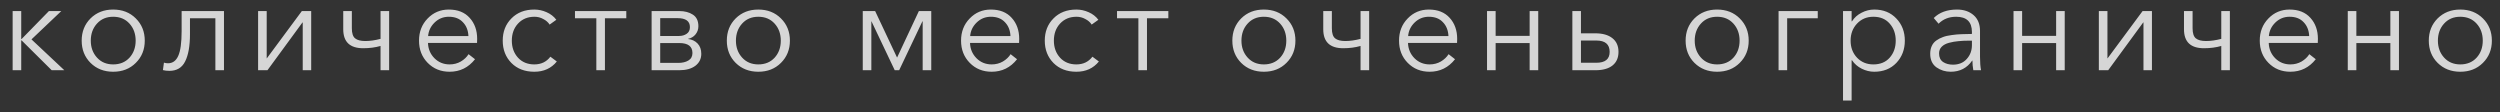 <?xml version="1.0" encoding="UTF-8"?> <svg xmlns="http://www.w3.org/2000/svg" width="178" height="8" viewBox="0 0 178 8" fill="none"><rect x="0" y="0" width="178" height="8" fill="#333333" stroke="none"/> <path opacity="0.8" d="M0.9 5V0.788H1.512V2.777H1.539L3.483 0.788H4.365L2.241 2.804L4.581 5H3.681L1.539 2.876H1.512V5H0.9ZM8.057 5.108C7.409 5.108 6.872 4.898 6.446 4.478C6.026 4.058 5.816 3.53 5.816 2.894C5.816 2.258 6.026 1.73 6.446 1.31C6.872 0.89 7.409 0.68 8.057 0.68C8.711 0.68 9.248 0.89 9.668 1.31C10.094 1.73 10.307 2.258 10.307 2.894C10.307 3.53 10.094 4.058 9.668 4.478C9.248 4.898 8.711 5.108 8.057 5.108ZM8.057 4.586C8.537 4.586 8.924 4.427 9.218 4.109C9.512 3.785 9.659 3.38 9.659 2.894C9.659 2.408 9.512 2.003 9.218 1.679C8.924 1.355 8.537 1.193 8.057 1.193C7.583 1.193 7.199 1.355 6.905 1.679C6.611 2.003 6.464 2.408 6.464 2.894C6.464 3.374 6.611 3.776 6.905 4.1C7.199 4.424 7.583 4.586 8.057 4.586ZM12.059 5.045C11.885 5.045 11.732 5.027 11.6 4.991L11.672 4.46C11.762 4.49 11.858 4.505 11.96 4.505C12.29 4.505 12.533 4.331 12.689 3.983C12.851 3.629 12.932 3.038 12.932 2.21V0.788H15.947V5H15.335V1.301H13.526V2.426C13.526 3.272 13.412 3.92 13.184 4.37C12.962 4.82 12.587 5.045 12.059 5.045ZM18.377 5V0.788H18.989V4.154H18.998L21.491 0.788H22.157V5H21.554V1.598H21.536L19.043 5H18.377ZM27.094 5V3.272C26.722 3.38 26.311 3.434 25.861 3.434C24.913 3.434 24.439 2.984 24.439 2.084V0.788H25.051V2.012C25.051 2.366 25.129 2.606 25.285 2.732C25.441 2.858 25.681 2.921 26.005 2.921C26.341 2.921 26.704 2.87 27.094 2.768V0.788H27.706V5H27.094ZM32.011 5.108C31.387 5.108 30.869 4.898 30.454 4.478C30.041 4.058 29.834 3.53 29.834 2.894C29.834 2.264 30.038 1.739 30.445 1.319C30.854 0.893 31.358 0.68 31.957 0.68C32.593 0.68 33.089 0.878 33.443 1.274C33.797 1.664 33.974 2.162 33.974 2.768C33.974 2.888 33.971 2.984 33.965 3.056H30.473C30.485 3.482 30.637 3.845 30.931 4.145C31.226 4.439 31.585 4.586 32.011 4.586C32.306 4.586 32.572 4.517 32.812 4.379C33.053 4.235 33.236 4.061 33.361 3.857L33.821 4.217C33.352 4.811 32.749 5.108 32.011 5.108ZM30.482 2.57H33.352C33.334 2.162 33.203 1.832 32.956 1.58C32.717 1.322 32.383 1.193 31.957 1.193C31.561 1.193 31.223 1.331 30.941 1.607C30.665 1.877 30.512 2.198 30.482 2.57ZM39.646 4.379C39.25 4.865 38.716 5.108 38.044 5.108C37.372 5.108 36.829 4.901 36.415 4.487C36.001 4.067 35.794 3.536 35.794 2.894C35.794 2.252 36.001 1.724 36.415 1.31C36.829 0.89 37.372 0.68 38.044 0.68C38.344 0.68 38.635 0.743 38.917 0.869C39.205 0.995 39.436 1.175 39.61 1.409L39.133 1.751C39.031 1.589 38.881 1.457 38.683 1.355C38.491 1.247 38.281 1.193 38.053 1.193C37.573 1.193 37.183 1.355 36.883 1.679C36.589 1.997 36.442 2.402 36.442 2.894C36.442 3.38 36.589 3.785 36.883 4.109C37.177 4.427 37.564 4.586 38.044 4.586C38.53 4.586 38.911 4.403 39.187 4.037L39.646 4.379ZM42.459 5V1.301H40.938V0.788H44.592V1.301H43.071V5H42.459ZM46.395 5V0.788H48.366C48.75 0.788 49.071 0.872 49.329 1.04C49.593 1.208 49.725 1.484 49.725 1.868C49.725 2.09 49.656 2.285 49.518 2.453C49.386 2.615 49.209 2.72 48.987 2.768V2.777C49.269 2.807 49.497 2.915 49.671 3.101C49.845 3.287 49.932 3.53 49.932 3.83C49.932 4.184 49.791 4.469 49.509 4.685C49.227 4.895 48.846 5 48.366 5H46.395ZM47.007 4.478H48.294C48.588 4.478 48.828 4.421 49.014 4.307C49.206 4.193 49.302 4.016 49.302 3.776C49.302 3.302 48.99 3.065 48.366 3.065H47.007V4.478ZM47.007 2.561H48.348C48.558 2.561 48.738 2.51 48.888 2.408C49.044 2.306 49.122 2.147 49.122 1.931C49.122 1.505 48.828 1.292 48.24 1.292H47.007V2.561ZM53.991 5.108C53.343 5.108 52.806 4.898 52.38 4.478C51.96 4.058 51.75 3.53 51.75 2.894C51.75 2.258 51.96 1.73 52.38 1.31C52.806 0.89 53.343 0.68 53.991 0.68C54.645 0.68 55.182 0.89 55.602 1.31C56.028 1.73 56.241 2.258 56.241 2.894C56.241 3.53 56.028 4.058 55.602 4.478C55.182 4.898 54.645 5.108 53.991 5.108ZM53.991 4.586C54.471 4.586 54.858 4.427 55.152 4.109C55.446 3.785 55.593 3.38 55.593 2.894C55.593 2.408 55.446 2.003 55.152 1.679C54.858 1.355 54.471 1.193 53.991 1.193C53.517 1.193 53.133 1.355 52.839 1.679C52.545 2.003 52.398 2.408 52.398 2.894C52.398 3.374 52.545 3.776 52.839 4.1C53.133 4.424 53.517 4.586 53.991 4.586ZM61.428 5V0.788H62.31L63.867 4.091H63.876L65.424 0.788H66.306V5H65.694V1.517H65.676L64.02 5H63.705L62.049 1.517H62.04V5H61.428ZM70.605 5.108C69.981 5.108 69.462 4.898 69.048 4.478C68.634 4.058 68.427 3.53 68.427 2.894C68.427 2.264 68.631 1.739 69.039 1.319C69.447 0.893 69.951 0.68 70.551 0.68C71.187 0.68 71.682 0.878 72.036 1.274C72.39 1.664 72.567 2.162 72.567 2.768C72.567 2.888 72.564 2.984 72.558 3.056H69.066C69.078 3.482 69.231 3.845 69.525 4.145C69.819 4.439 70.179 4.586 70.605 4.586C70.899 4.586 71.166 4.517 71.406 4.379C71.646 4.235 71.829 4.061 71.955 3.857L72.414 4.217C71.946 4.811 71.343 5.108 70.605 5.108ZM69.075 2.57H71.946C71.928 2.162 71.796 1.832 71.55 1.58C71.31 1.322 70.977 1.193 70.551 1.193C70.155 1.193 69.816 1.331 69.534 1.607C69.258 1.877 69.105 2.198 69.075 2.57ZM78.24 4.379C77.844 4.865 77.31 5.108 76.638 5.108C75.966 5.108 75.423 4.901 75.009 4.487C74.595 4.067 74.388 3.536 74.388 2.894C74.388 2.252 74.595 1.724 75.009 1.31C75.423 0.89 75.966 0.68 76.638 0.68C76.938 0.68 77.229 0.743 77.511 0.869C77.799 0.995 78.03 1.175 78.204 1.409L77.727 1.751C77.625 1.589 77.475 1.457 77.277 1.355C77.085 1.247 76.875 1.193 76.647 1.193C76.167 1.193 75.777 1.355 75.477 1.679C75.183 1.997 75.036 2.402 75.036 2.894C75.036 3.38 75.183 3.785 75.477 4.109C75.771 4.427 76.158 4.586 76.638 4.586C77.124 4.586 77.505 4.403 77.781 4.037L78.24 4.379ZM81.053 5V1.301H79.532V0.788H83.186V1.301H81.665V5H81.053ZM89.984 5.108C89.335 5.108 88.799 4.898 88.373 4.478C87.953 4.058 87.743 3.53 87.743 2.894C87.743 2.258 87.953 1.73 88.373 1.31C88.799 0.89 89.335 0.68 89.984 0.68C90.638 0.68 91.174 0.89 91.594 1.31C92.02 1.73 92.234 2.258 92.234 2.894C92.234 3.53 92.02 4.058 91.594 4.478C91.174 4.898 90.638 5.108 89.984 5.108ZM89.984 4.586C90.463 4.586 90.85 4.427 91.144 4.109C91.439 3.785 91.585 3.38 91.585 2.894C91.585 2.408 91.439 2.003 91.144 1.679C90.85 1.355 90.463 1.193 89.984 1.193C89.51 1.193 89.126 1.355 88.832 1.679C88.537 2.003 88.391 2.408 88.391 2.894C88.391 3.374 88.537 3.776 88.832 4.1C89.126 4.424 89.51 4.586 89.984 4.586ZM96.871 5V3.272C96.499 3.38 96.088 3.434 95.638 3.434C94.69 3.434 94.216 2.984 94.216 2.084V0.788H94.828V2.012C94.828 2.366 94.906 2.606 95.062 2.732C95.218 2.858 95.458 2.921 95.782 2.921C96.118 2.921 96.481 2.87 96.871 2.768V0.788H97.483V5H96.871ZM101.789 5.108C101.165 5.108 100.646 4.898 100.232 4.478C99.817 4.058 99.611 3.53 99.611 2.894C99.611 2.264 99.814 1.739 100.223 1.319C100.631 0.893 101.135 0.68 101.735 0.68C102.371 0.68 102.866 0.878 103.22 1.274C103.574 1.664 103.751 2.162 103.751 2.768C103.751 2.888 103.748 2.984 103.742 3.056H100.25C100.262 3.482 100.415 3.845 100.709 4.145C101.003 4.439 101.363 4.586 101.789 4.586C102.083 4.586 102.35 4.517 102.59 4.379C102.83 4.235 103.013 4.061 103.139 3.857L103.598 4.217C103.13 4.811 102.527 5.108 101.789 5.108ZM100.259 2.57H103.13C103.112 2.162 102.98 1.832 102.734 1.58C102.494 1.322 102.161 1.193 101.735 1.193C101.339 1.193 101 1.331 100.718 1.607C100.442 1.877 100.289 2.198 100.259 2.57ZM105.877 5V0.788H106.489V2.552H108.91V0.788H109.522V5H108.91V3.065H106.489V5H105.877ZM111.952 5V0.788H112.564V2.372H113.581C114.103 2.372 114.508 2.486 114.796 2.714C115.09 2.942 115.237 3.269 115.237 3.695C115.237 4.115 115.093 4.439 114.805 4.667C114.523 4.889 114.118 5 113.59 5H111.952ZM112.564 4.469H113.653C114.289 4.469 114.607 4.211 114.607 3.695C114.607 3.155 114.289 2.885 113.653 2.885H112.564V4.469ZM122.257 5.108C121.609 5.108 121.072 4.898 120.646 4.478C120.226 4.058 120.016 3.53 120.016 2.894C120.016 2.258 120.226 1.73 120.646 1.31C121.072 0.89 121.609 0.68 122.257 0.68C122.911 0.68 123.448 0.89 123.868 1.31C124.294 1.73 124.507 2.258 124.507 2.894C124.507 3.53 124.294 4.058 123.868 4.478C123.448 4.898 122.911 5.108 122.257 5.108ZM122.257 4.586C122.737 4.586 123.124 4.427 123.418 4.109C123.712 3.785 123.859 3.38 123.859 2.894C123.859 2.408 123.712 2.003 123.418 1.679C123.124 1.355 122.737 1.193 122.257 1.193C121.783 1.193 121.399 1.355 121.105 1.679C120.811 2.003 120.664 2.408 120.664 2.894C120.664 3.374 120.811 3.776 121.105 4.1C121.399 4.424 121.783 4.586 122.257 4.586ZM126.634 5V0.788H129.424V1.301H127.246V5H126.634ZM131.223 7.16V0.788H131.835V1.517H131.862C132.03 1.253 132.258 1.049 132.546 0.905C132.834 0.755 133.134 0.68 133.446 0.68C134.094 0.68 134.619 0.893 135.021 1.319C135.423 1.739 135.624 2.264 135.624 2.894C135.624 3.524 135.423 4.052 135.021 4.478C134.619 4.898 134.094 5.108 133.446 5.108C133.14 5.108 132.843 5.036 132.555 4.892C132.267 4.748 132.036 4.547 131.862 4.289H131.835V7.16H131.223ZM133.383 4.586C133.875 4.586 134.262 4.427 134.544 4.109C134.832 3.785 134.976 3.38 134.976 2.894C134.976 2.408 134.832 2.003 134.544 1.679C134.262 1.355 133.875 1.193 133.383 1.193C132.915 1.193 132.528 1.355 132.222 1.679C131.916 2.003 131.763 2.408 131.763 2.894C131.763 3.38 131.916 3.785 132.222 4.109C132.528 4.427 132.915 4.586 133.383 4.586ZM138.889 5.108C138.511 5.108 138.172 5.003 137.872 4.793C137.578 4.577 137.431 4.256 137.431 3.83C137.431 3.62 137.467 3.437 137.539 3.281C137.611 3.119 137.719 2.987 137.863 2.885C138.007 2.783 138.163 2.702 138.331 2.642C138.499 2.576 138.706 2.528 138.952 2.498C139.198 2.462 139.426 2.441 139.636 2.435C139.852 2.423 140.107 2.417 140.401 2.417V2.282C140.401 1.556 140.026 1.193 139.276 1.193C138.772 1.193 138.355 1.358 138.025 1.688L137.683 1.283C138.085 0.881 138.637 0.68 139.339 0.68C139.819 0.68 140.212 0.812 140.518 1.076C140.824 1.34 140.977 1.718 140.977 2.21V4.055C140.977 4.433 141.001 4.748 141.049 5H140.5C140.458 4.76 140.437 4.532 140.437 4.316H140.419C140.053 4.844 139.543 5.108 138.889 5.108ZM139.051 4.604C139.465 4.604 139.792 4.469 140.032 4.199C140.278 3.929 140.401 3.599 140.401 3.209V2.894H140.221C139.933 2.894 139.675 2.906 139.447 2.93C139.225 2.948 139 2.987 138.772 3.047C138.55 3.107 138.376 3.2 138.25 3.326C138.124 3.452 138.061 3.611 138.061 3.803C138.061 4.079 138.157 4.283 138.349 4.415C138.541 4.541 138.775 4.604 139.051 4.604ZM143.363 5V0.788H143.975V2.552H146.396V0.788H147.008V5H146.396V3.065H143.975V5H143.363ZM149.438 5V0.788H150.05V4.154H150.059L152.552 0.788H153.218V5H152.615V1.598H152.597L150.104 5H149.438ZM158.155 5V3.272C157.783 3.38 157.372 3.434 156.922 3.434C155.974 3.434 155.5 2.984 155.5 2.084V0.788H156.112V2.012C156.112 2.366 156.19 2.606 156.346 2.732C156.502 2.858 156.742 2.921 157.066 2.921C157.402 2.921 157.765 2.87 158.155 2.768V0.788H158.767V5H158.155ZM163.073 5.108C162.449 5.108 161.93 4.898 161.516 4.478C161.102 4.058 160.895 3.53 160.895 2.894C160.895 2.264 161.099 1.739 161.507 1.319C161.915 0.893 162.419 0.68 163.019 0.68C163.655 0.68 164.15 0.878 164.504 1.274C164.858 1.664 165.035 2.162 165.035 2.768C165.035 2.888 165.032 2.984 165.026 3.056H161.534C161.546 3.482 161.699 3.845 161.993 4.145C162.287 4.439 162.647 4.586 163.073 4.586C163.367 4.586 163.634 4.517 163.874 4.379C164.114 4.235 164.297 4.061 164.423 3.857L164.882 4.217C164.414 4.811 163.811 5.108 163.073 5.108ZM161.543 2.57H164.414C164.396 2.162 164.264 1.832 164.018 1.58C163.778 1.322 163.445 1.193 163.019 1.193C162.623 1.193 162.284 1.331 162.002 1.607C161.726 1.877 161.573 2.198 161.543 2.57ZM167.161 5V0.788H167.773V2.552H170.194V0.788H170.806V5H170.194V3.065H167.773V5H167.161ZM175.171 5.108C174.523 5.108 173.986 4.898 173.56 4.478C173.14 4.058 172.93 3.53 172.93 2.894C172.93 2.258 173.14 1.73 173.56 1.31C173.986 0.89 174.523 0.68 175.171 0.68C175.825 0.68 176.362 0.89 176.782 1.31C177.208 1.73 177.421 2.258 177.421 2.894C177.421 3.53 177.208 4.058 176.782 4.478C176.362 4.898 175.825 5.108 175.171 5.108ZM175.171 4.586C175.651 4.586 176.038 4.427 176.332 4.109C176.626 3.785 176.773 3.38 176.773 2.894C176.773 2.408 176.626 2.003 176.332 1.679C176.038 1.355 175.651 1.193 175.171 1.193C174.697 1.193 174.313 1.355 174.019 1.679C173.725 2.003 173.578 2.408 173.578 2.894C173.578 3.374 173.725 3.776 174.019 4.1C174.313 4.424 174.697 4.586 175.171 4.586Z" fill="white"></path> </svg> 
